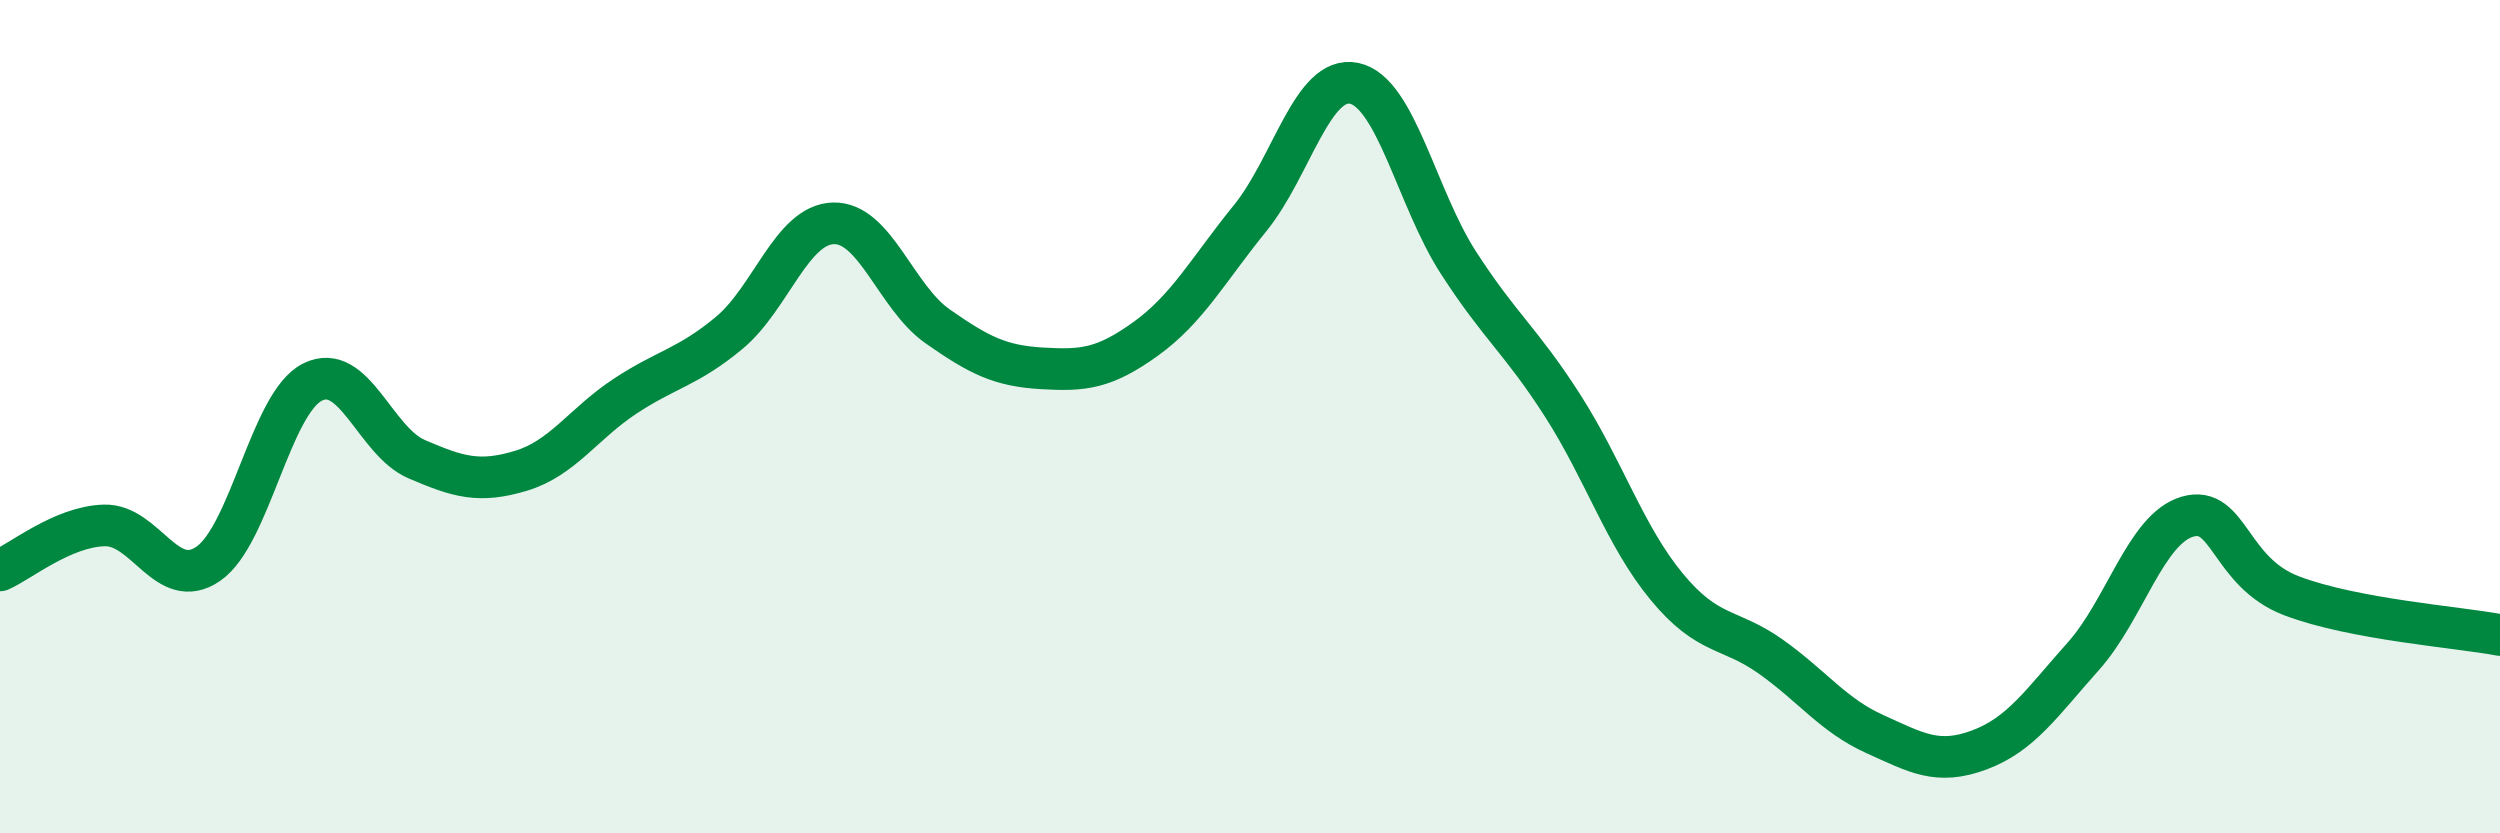 
    <svg width="60" height="20" viewBox="0 0 60 20" xmlns="http://www.w3.org/2000/svg">
      <path
        d="M 0,13.69 C 0.5,13.47 1.5,12.64 2.5,12.61 C 3.5,12.58 4,14.22 5,13.53 C 6,12.84 6.5,9.67 7.5,9.17 C 8.5,8.67 9,10.59 10,11.02 C 11,11.45 11.5,11.6 12.5,11.3 C 13.5,11 14,10.17 15,9.51 C 16,8.85 16.5,8.82 17.5,7.99 C 18.5,7.16 19,5.39 20,5.36 C 21,5.33 21.5,7.13 22.5,7.83 C 23.5,8.53 24,8.78 25,8.84 C 26,8.9 26.5,8.85 27.5,8.13 C 28.5,7.41 29,6.47 30,5.24 C 31,4.01 31.5,1.79 32.5,2 C 33.5,2.21 34,4.75 35,6.3 C 36,7.85 36.5,8.17 37.5,9.73 C 38.5,11.29 39,12.87 40,14.08 C 41,15.29 41.5,15.05 42.5,15.76 C 43.5,16.47 44,17.17 45,17.62 C 46,18.07 46.5,18.37 47.5,18 C 48.5,17.63 49,16.87 50,15.75 C 51,14.63 51.5,12.69 52.5,12.4 C 53.5,12.11 53.5,13.73 55,14.3 C 56.5,14.87 59,15.05 60,15.24L60 20L0 20Z"
        fill="#008740"
        opacity="0.1"
        stroke-linecap="round"
        stroke-linejoin="round"
      />
      <path
        d="M 0,13.69 C 0.5,13.47 1.5,12.64 2.5,12.61 C 3.5,12.58 4,14.22 5,13.53 C 6,12.84 6.5,9.67 7.5,9.17 C 8.5,8.67 9,10.59 10,11.02 C 11,11.45 11.5,11.6 12.5,11.3 C 13.5,11 14,10.17 15,9.51 C 16,8.85 16.5,8.82 17.5,7.99 C 18.5,7.16 19,5.39 20,5.36 C 21,5.33 21.5,7.13 22.5,7.83 C 23.5,8.53 24,8.78 25,8.84 C 26,8.9 26.5,8.85 27.5,8.13 C 28.5,7.41 29,6.47 30,5.24 C 31,4.01 31.5,1.79 32.5,2 C 33.5,2.21 34,4.75 35,6.3 C 36,7.85 36.5,8.17 37.5,9.73 C 38.5,11.29 39,12.87 40,14.08 C 41,15.29 41.5,15.05 42.5,15.76 C 43.5,16.47 44,17.17 45,17.62 C 46,18.07 46.5,18.37 47.5,18 C 48.5,17.63 49,16.87 50,15.75 C 51,14.63 51.5,12.69 52.5,12.4 C 53.5,12.11 53.5,13.73 55,14.3 C 56.5,14.87 59,15.05 60,15.24"
        stroke="#008740"
        stroke-width="1"
        fill="none"
        stroke-linecap="round"
        stroke-linejoin="round"
      />
    </svg>
  